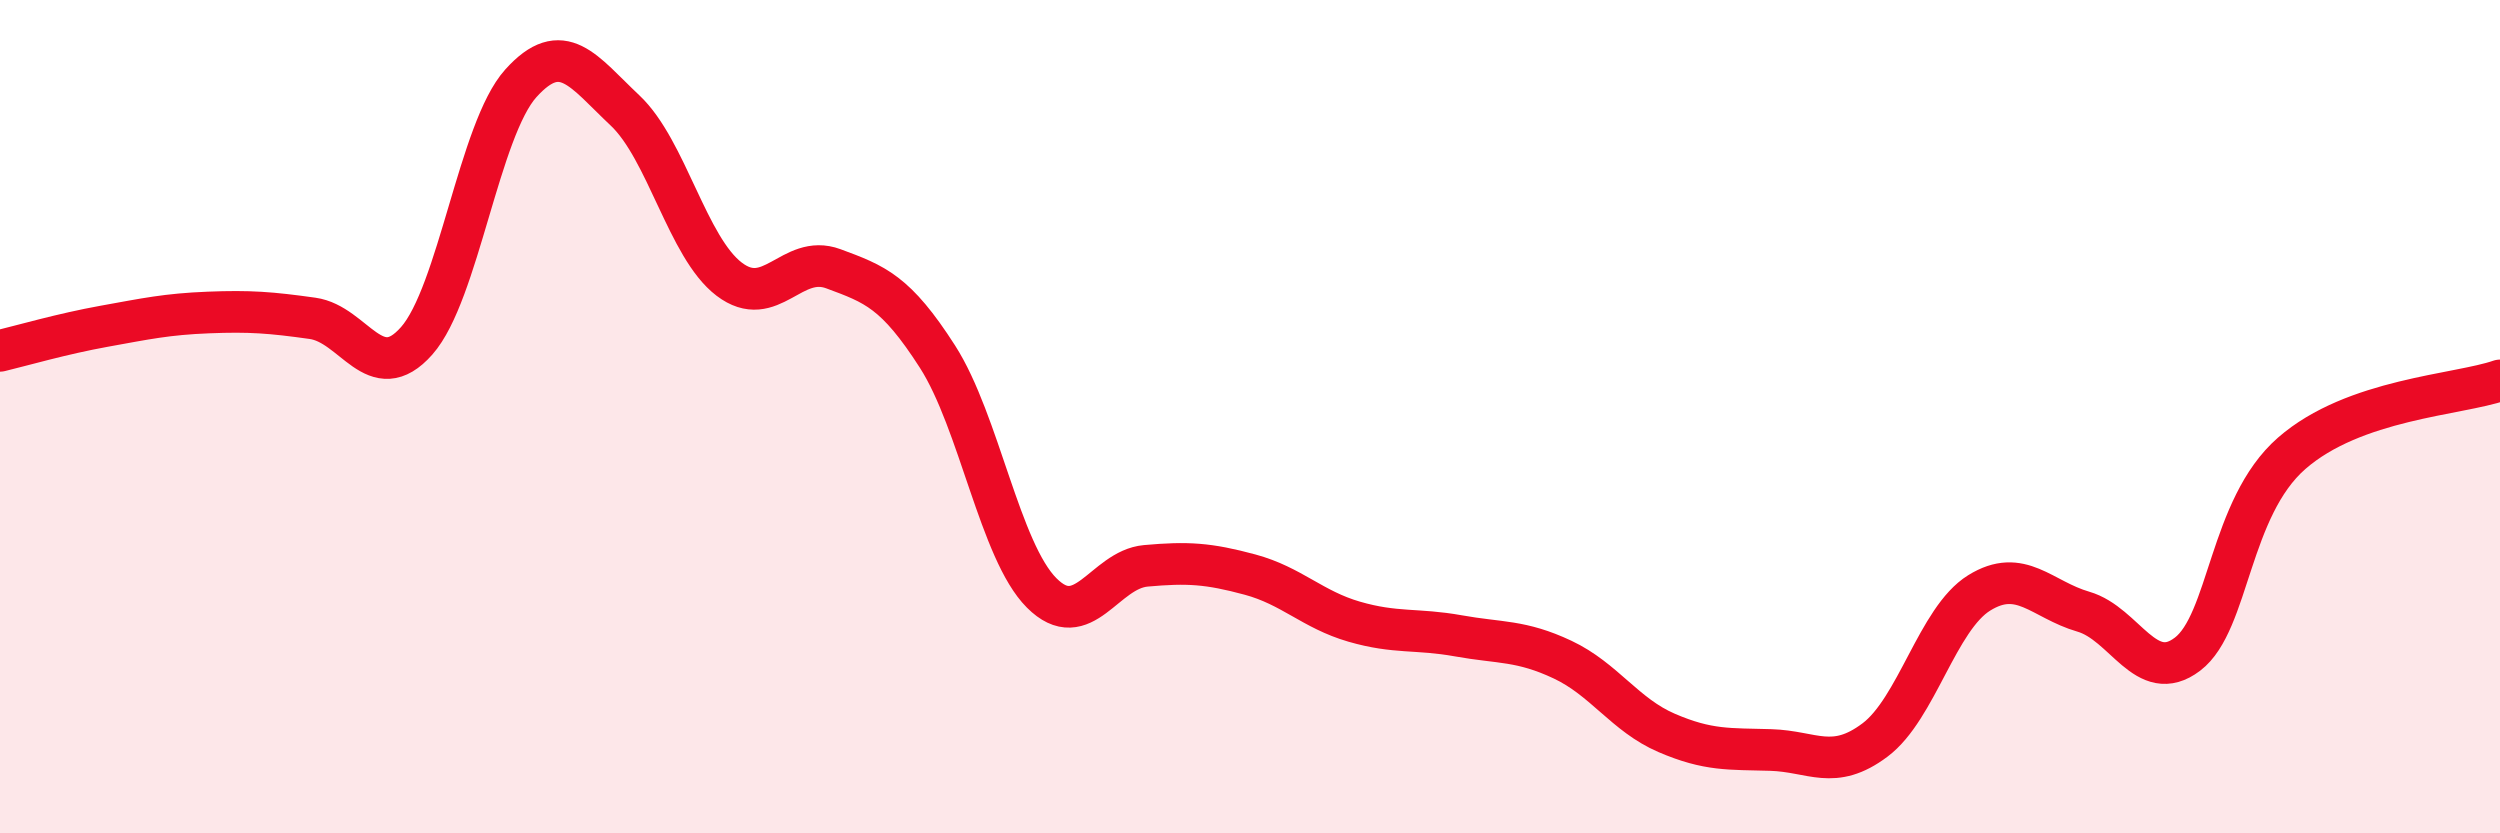 
    <svg width="60" height="20" viewBox="0 0 60 20" xmlns="http://www.w3.org/2000/svg">
      <path
        d="M 0,8.42 C 0.5,8.3 1.5,8.01 2.5,7.83 C 3.5,7.65 4,7.54 5,7.5 C 6,7.46 6.5,7.5 7.5,7.64 C 8.5,7.78 9,9.31 10,8.18 C 11,7.05 11.5,3.11 12.5,2 C 13.5,0.89 14,1.71 15,2.65 C 16,3.59 16.5,5.94 17.5,6.7 C 18.5,7.46 19,6.08 20,6.45 C 21,6.82 21.5,7 22.5,8.56 C 23.5,10.12 24,13.23 25,14.23 C 26,15.23 26.5,13.67 27.5,13.58 C 28.5,13.49 29,13.52 30,13.79 C 31,14.06 31.5,14.63 32.5,14.92 C 33.5,15.21 34,15.08 35,15.26 C 36,15.44 36.5,15.36 37.5,15.83 C 38.5,16.3 39,17.16 40,17.59 C 41,18.02 41.5,17.97 42.5,18 C 43.5,18.03 44,18.51 45,17.76 C 46,17.01 46.5,14.85 47.5,14.23 C 48.5,13.61 49,14.39 50,14.68 C 51,14.97 51.5,16.46 52.5,15.7 C 53.5,14.94 53.5,12.19 55,10.88 C 56.5,9.57 59,9.48 60,9.13L60 20L0 20Z"
        fill="#EB0A25"
        opacity="0.1"
        stroke-linecap="round"
        stroke-linejoin="round"
      />
      <path
        d="M 0,8.42 C 0.5,8.3 1.5,8.01 2.5,7.83 C 3.5,7.65 4,7.54 5,7.5 C 6,7.46 6.5,7.5 7.5,7.64 C 8.5,7.78 9,9.31 10,8.18 C 11,7.05 11.5,3.11 12.5,2 C 13.5,0.89 14,1.71 15,2.65 C 16,3.59 16.5,5.94 17.5,6.7 C 18.5,7.46 19,6.08 20,6.45 C 21,6.82 21.5,7 22.5,8.56 C 23.5,10.12 24,13.23 25,14.23 C 26,15.23 26.5,13.67 27.5,13.58 C 28.5,13.49 29,13.52 30,13.79 C 31,14.06 31.5,14.63 32.5,14.92 C 33.5,15.21 34,15.08 35,15.26 C 36,15.44 36.5,15.36 37.5,15.83 C 38.5,16.3 39,17.16 40,17.59 C 41,18.02 41.5,17.97 42.5,18 C 43.5,18.03 44,18.51 45,17.76 C 46,17.01 46.5,14.85 47.5,14.23 C 48.5,13.61 49,14.39 50,14.68 C 51,14.97 51.5,16.46 52.5,15.7 C 53.5,14.94 53.5,12.19 55,10.88 C 56.5,9.57 59,9.48 60,9.13"
        stroke="#EB0A25"
        stroke-width="1"
        fill="none"
        stroke-linecap="round"
        stroke-linejoin="round"
      />
    </svg>
  